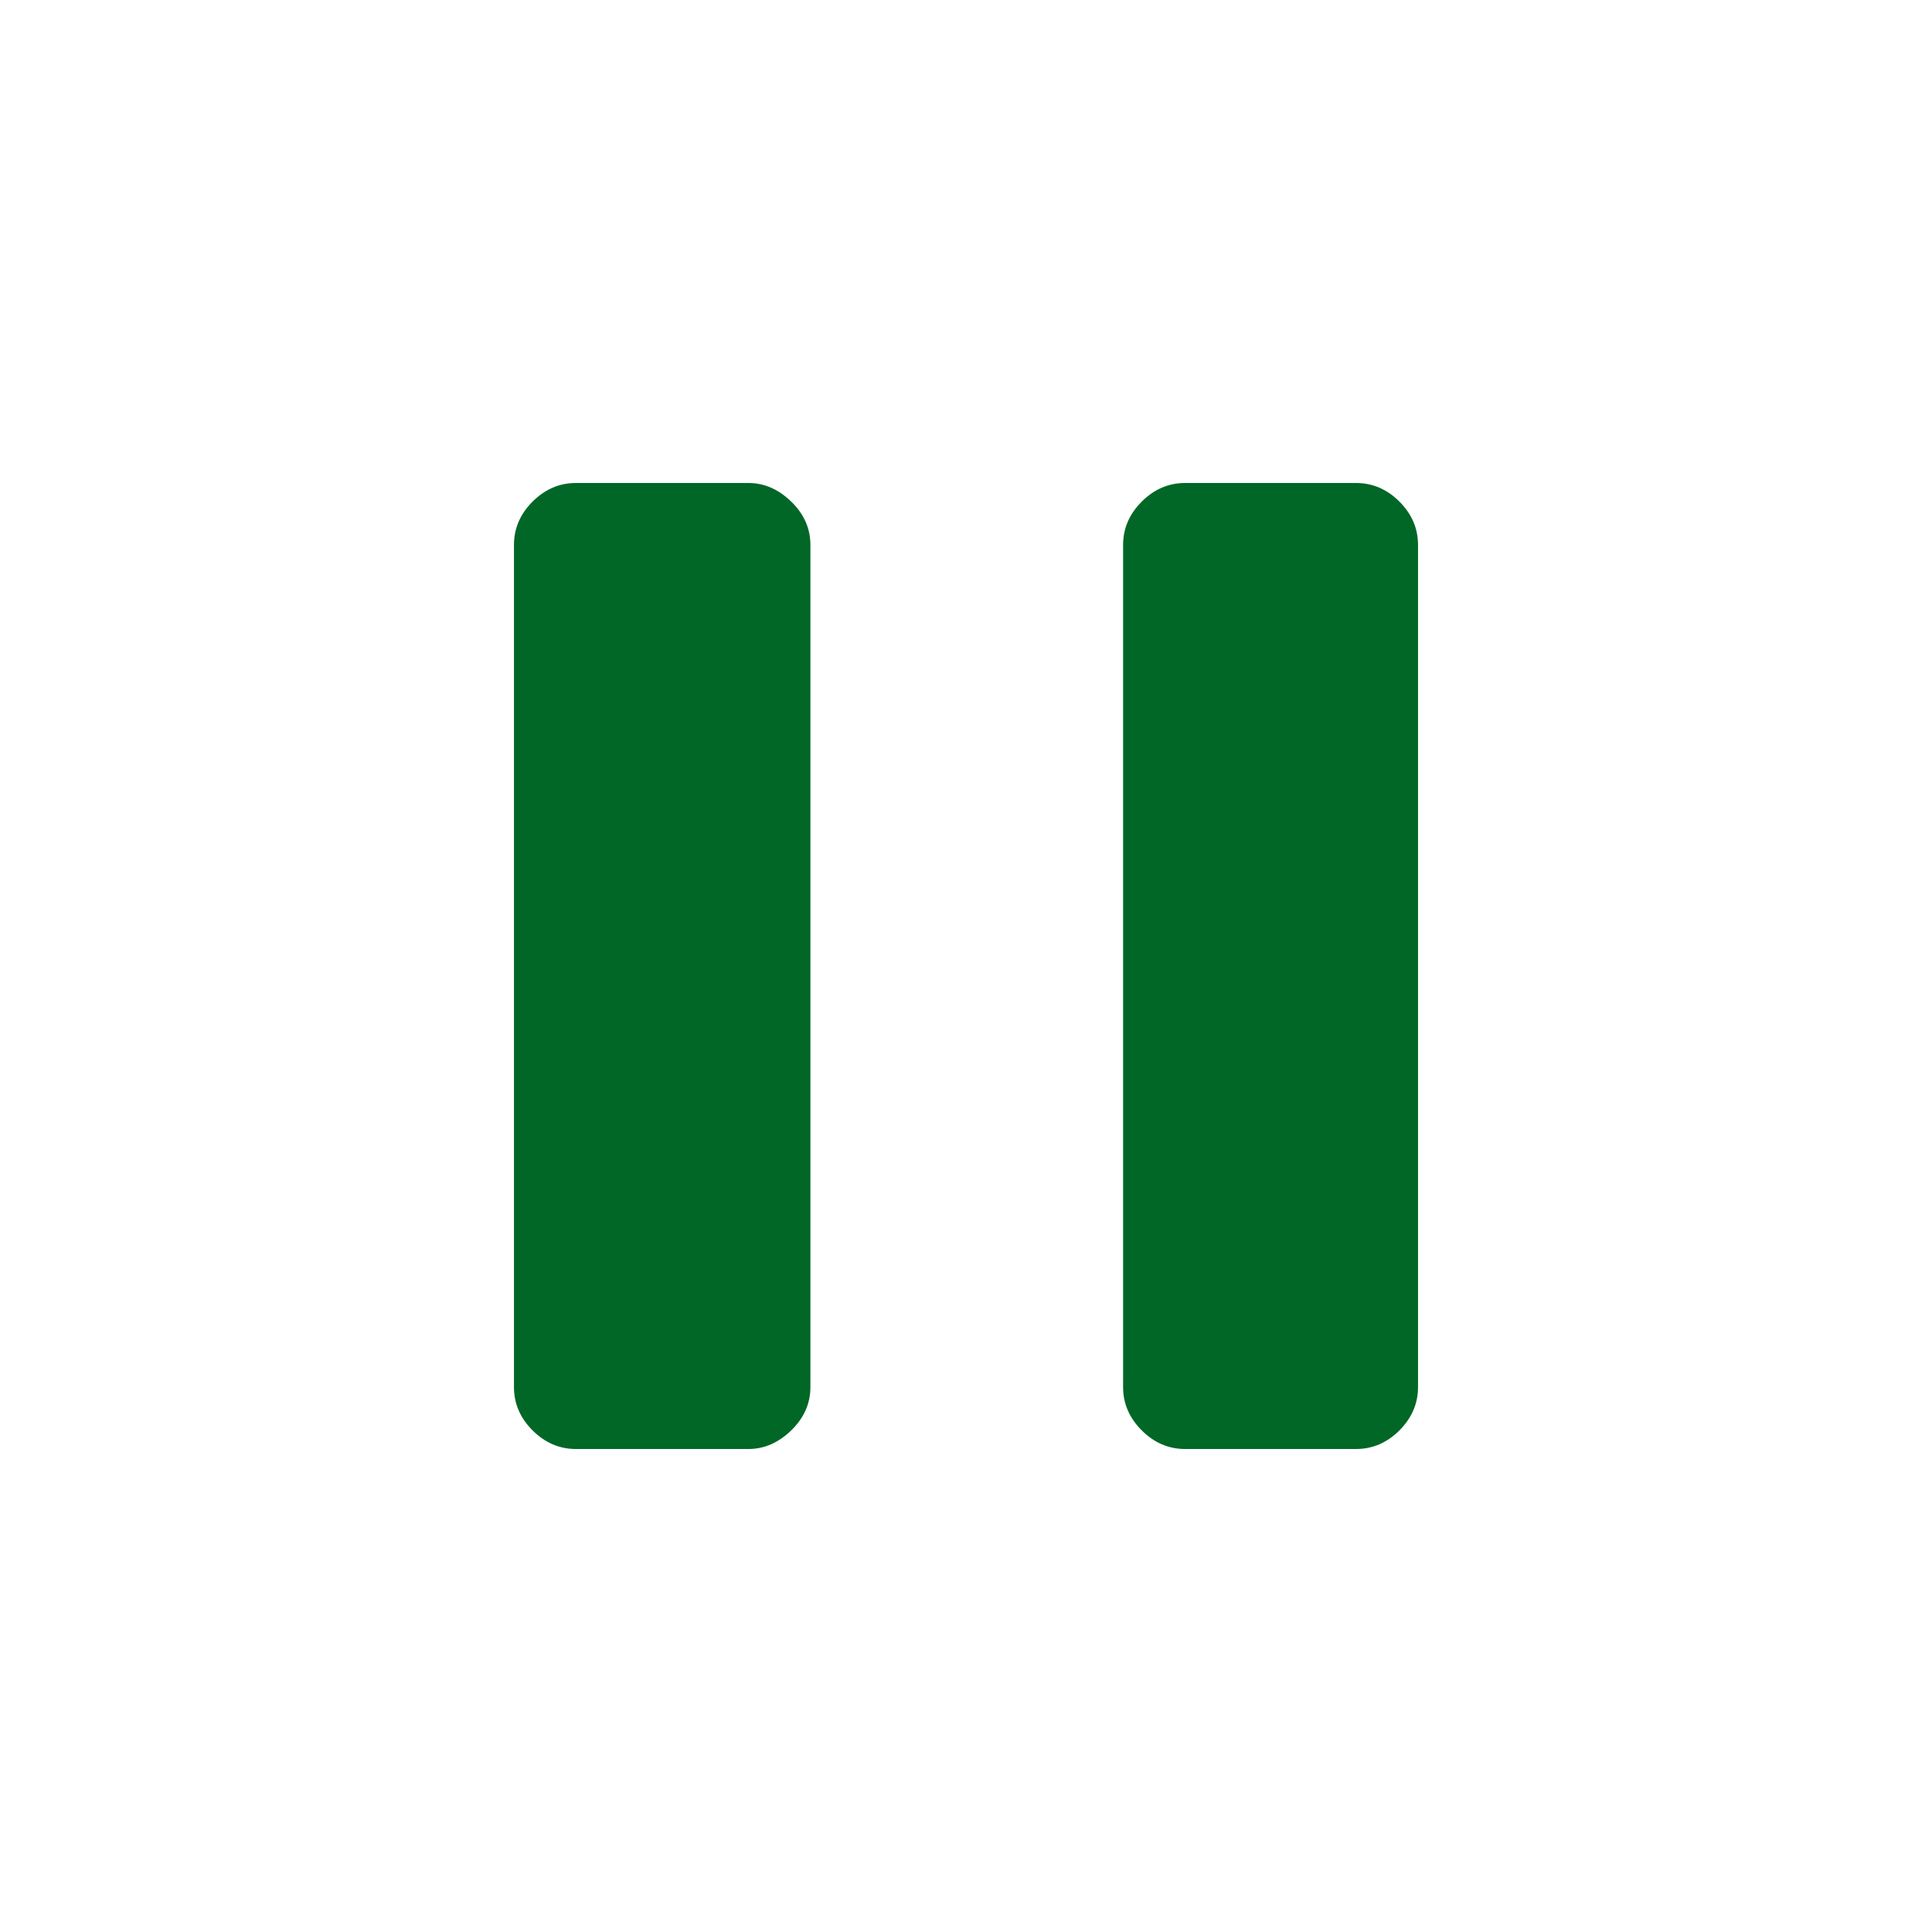 <svg width="32" height="32" viewBox="0 0 32 32" fill="none" xmlns="http://www.w3.org/2000/svg">
<path d="M19.628 24C19.355 24 19.116 23.897 18.911 23.692C18.705 23.486 18.602 23.247 18.602 22.974V9.026C18.602 8.753 18.705 8.514 18.911 8.308C19.116 8.103 19.355 8 19.628 8H22.461C22.734 8 22.973 8.103 23.179 8.308C23.384 8.514 23.487 8.753 23.487 9.026V22.974C23.487 23.247 23.384 23.486 23.179 23.692C22.973 23.897 22.734 24 22.461 24H19.628ZM9.538 24C9.266 24 9.027 23.897 8.821 23.692C8.615 23.486 8.513 23.247 8.513 22.974V9.026C8.513 8.753 8.615 8.514 8.821 8.308C9.027 8.103 9.266 8 9.538 8H12.397C12.657 8 12.893 8.103 13.105 8.308C13.317 8.514 13.423 8.753 13.423 9.026V22.974C13.423 23.247 13.317 23.486 13.105 23.692C12.893 23.897 12.657 24 12.397 24H9.538Z" fill="#006726"/>
</svg>
